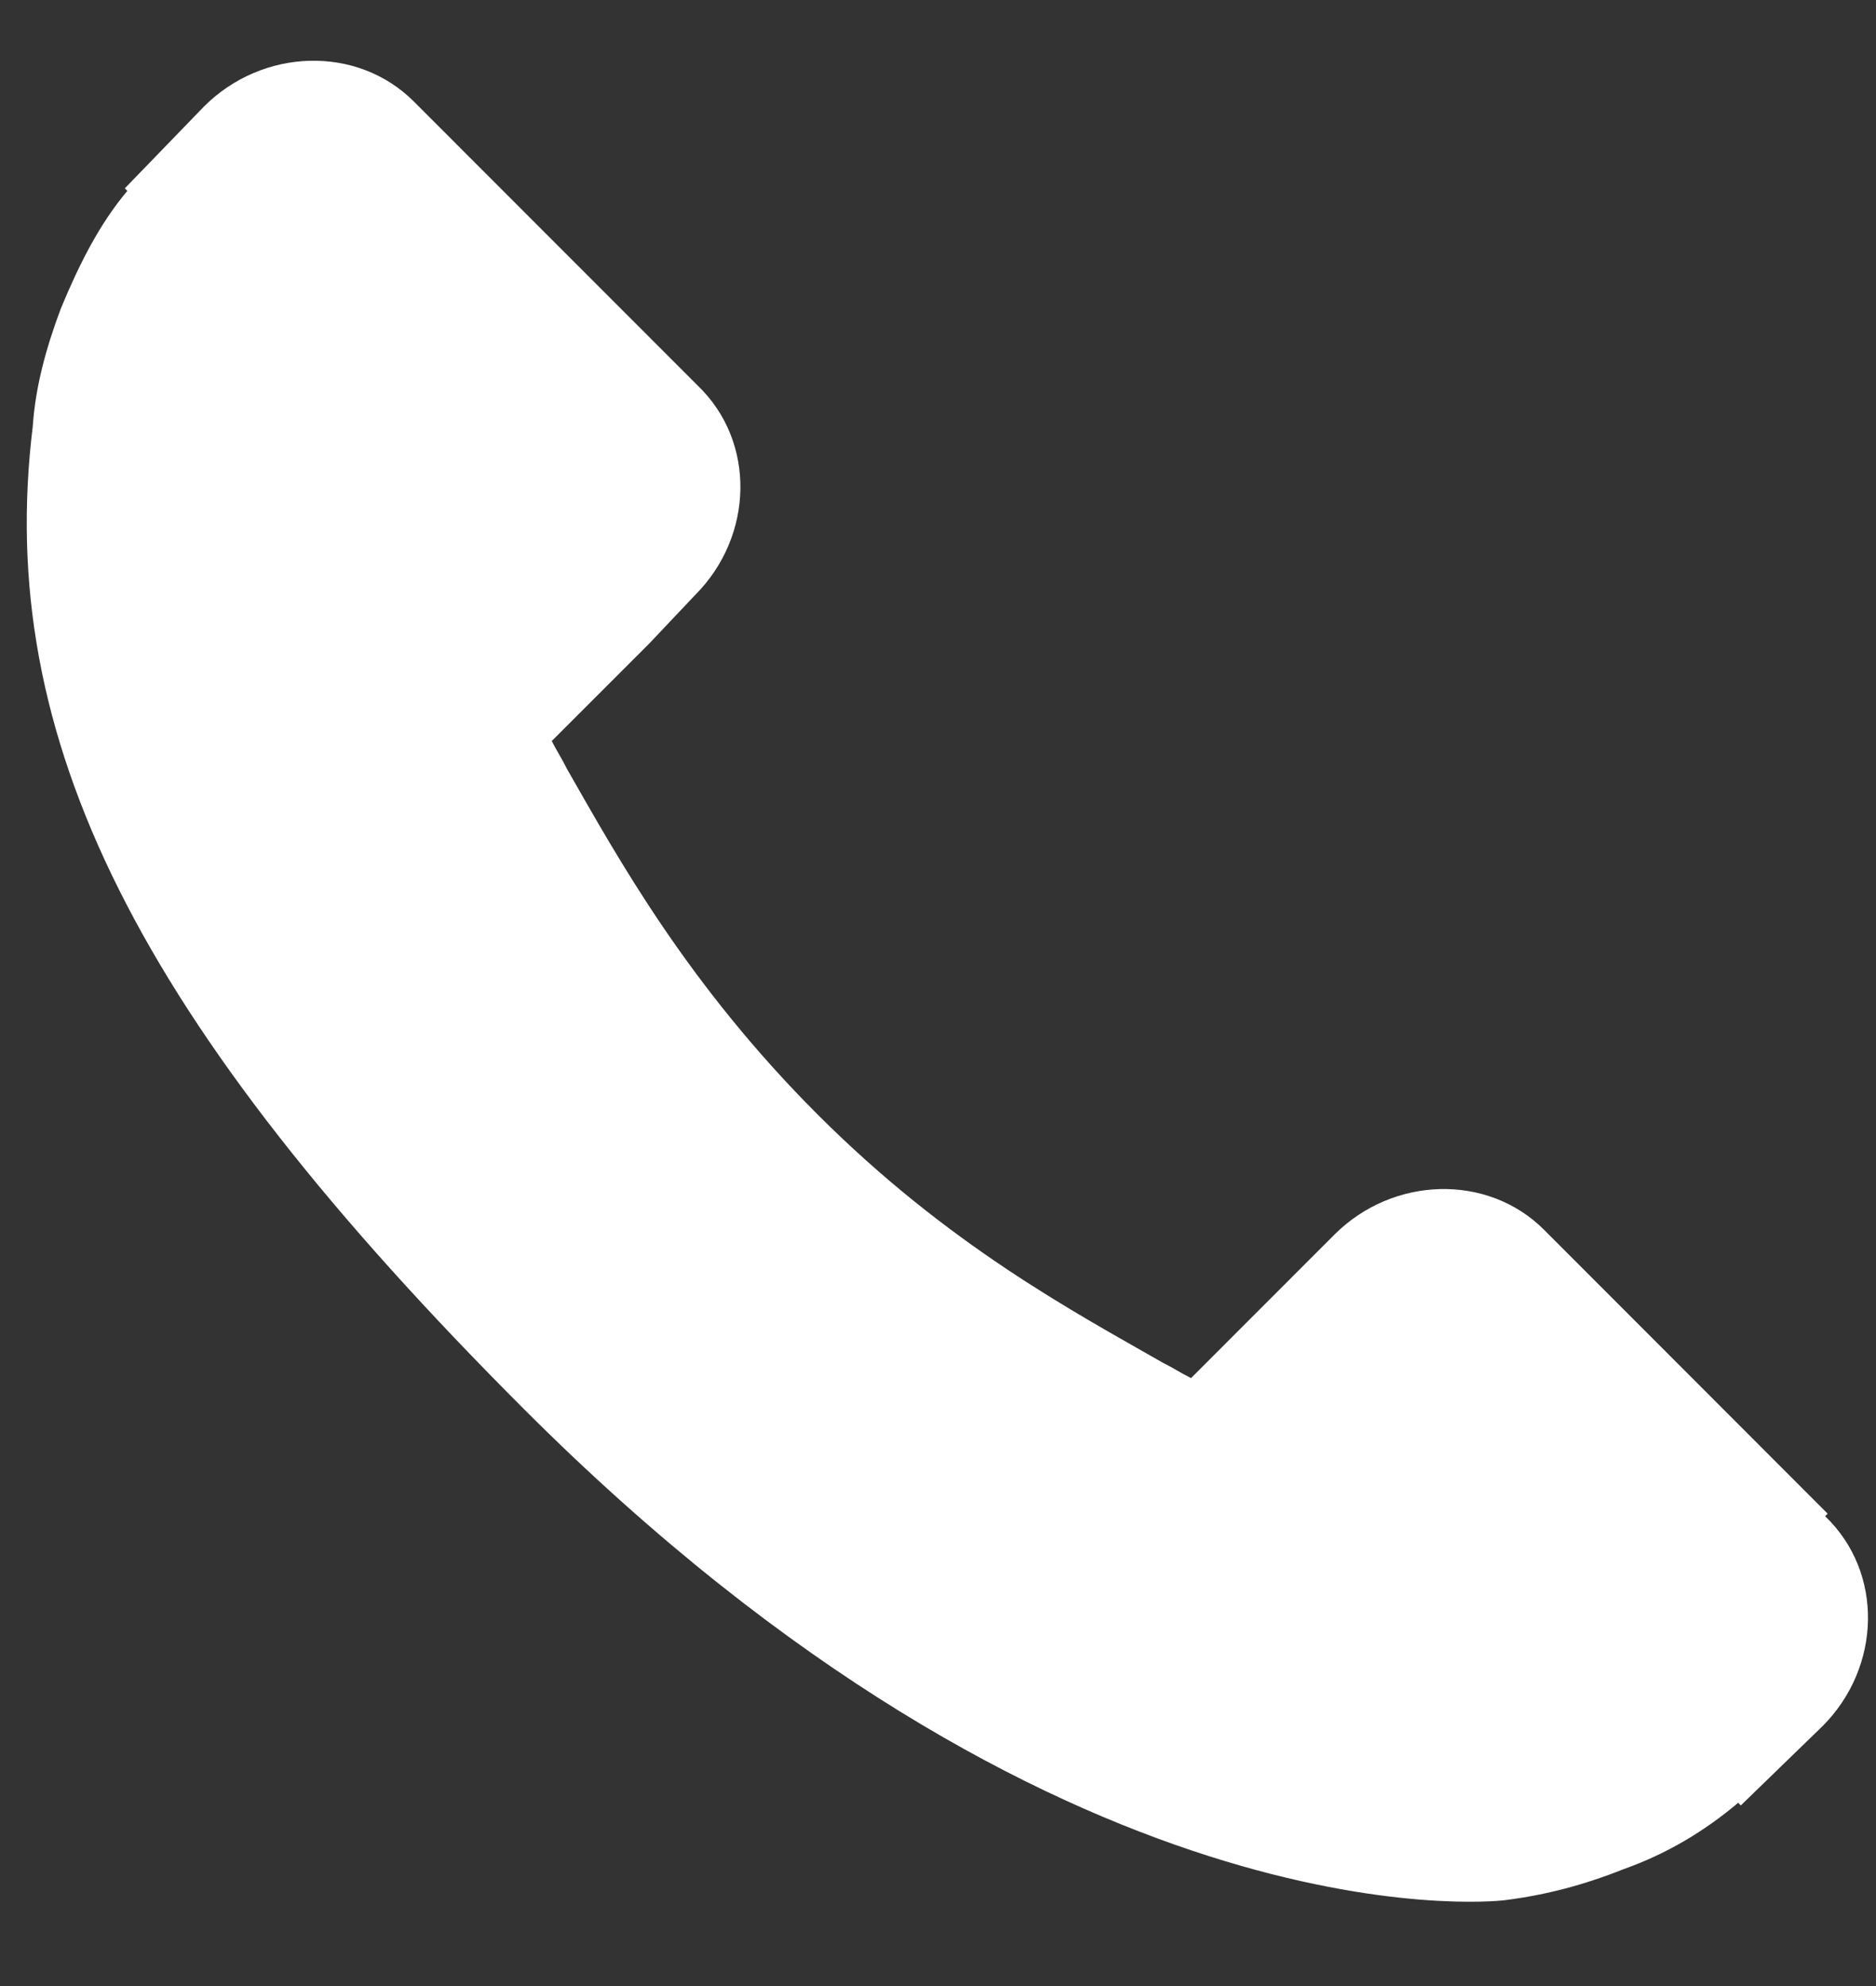 <?xml version="1.0" encoding="UTF-8"?> <svg xmlns="http://www.w3.org/2000/svg" width="17" height="18" viewBox="0 0 17 18" fill="none"><rect x="0" y="0" width="17" height="18" fill="#333333" stroke="none"/> <path fill-rule="evenodd" clip-rule="evenodd" d="M16.562 13.719L13.991 11.145C13.481 10.635 12.623 10.658 12.091 11.191L10.793 12.49C10.7 12.444 10.631 12.397 10.538 12.351C9.727 11.887 8.592 11.284 7.41 10.102C6.228 8.919 5.603 7.783 5.139 6.971C5.093 6.878 5.047 6.809 5 6.716L5.881 5.835L6.298 5.394C6.831 4.861 6.854 4.003 6.321 3.493L3.749 0.919C3.239 0.409 2.382 0.432 1.849 0.965L1.131 1.707L1.154 1.73C0.899 2.032 0.714 2.403 0.551 2.797C0.412 3.168 0.32 3.516 0.297 3.864C-0.051 6.693 1.247 9.267 4.745 12.768C9.588 17.615 13.481 17.244 13.643 17.221C14.014 17.174 14.361 17.081 14.709 16.942C15.103 16.803 15.45 16.594 15.751 16.339L15.775 16.363L16.516 15.644C17.049 15.11 17.072 14.252 16.539 13.742L16.562 13.719Z" fill="white"></path> </svg> 